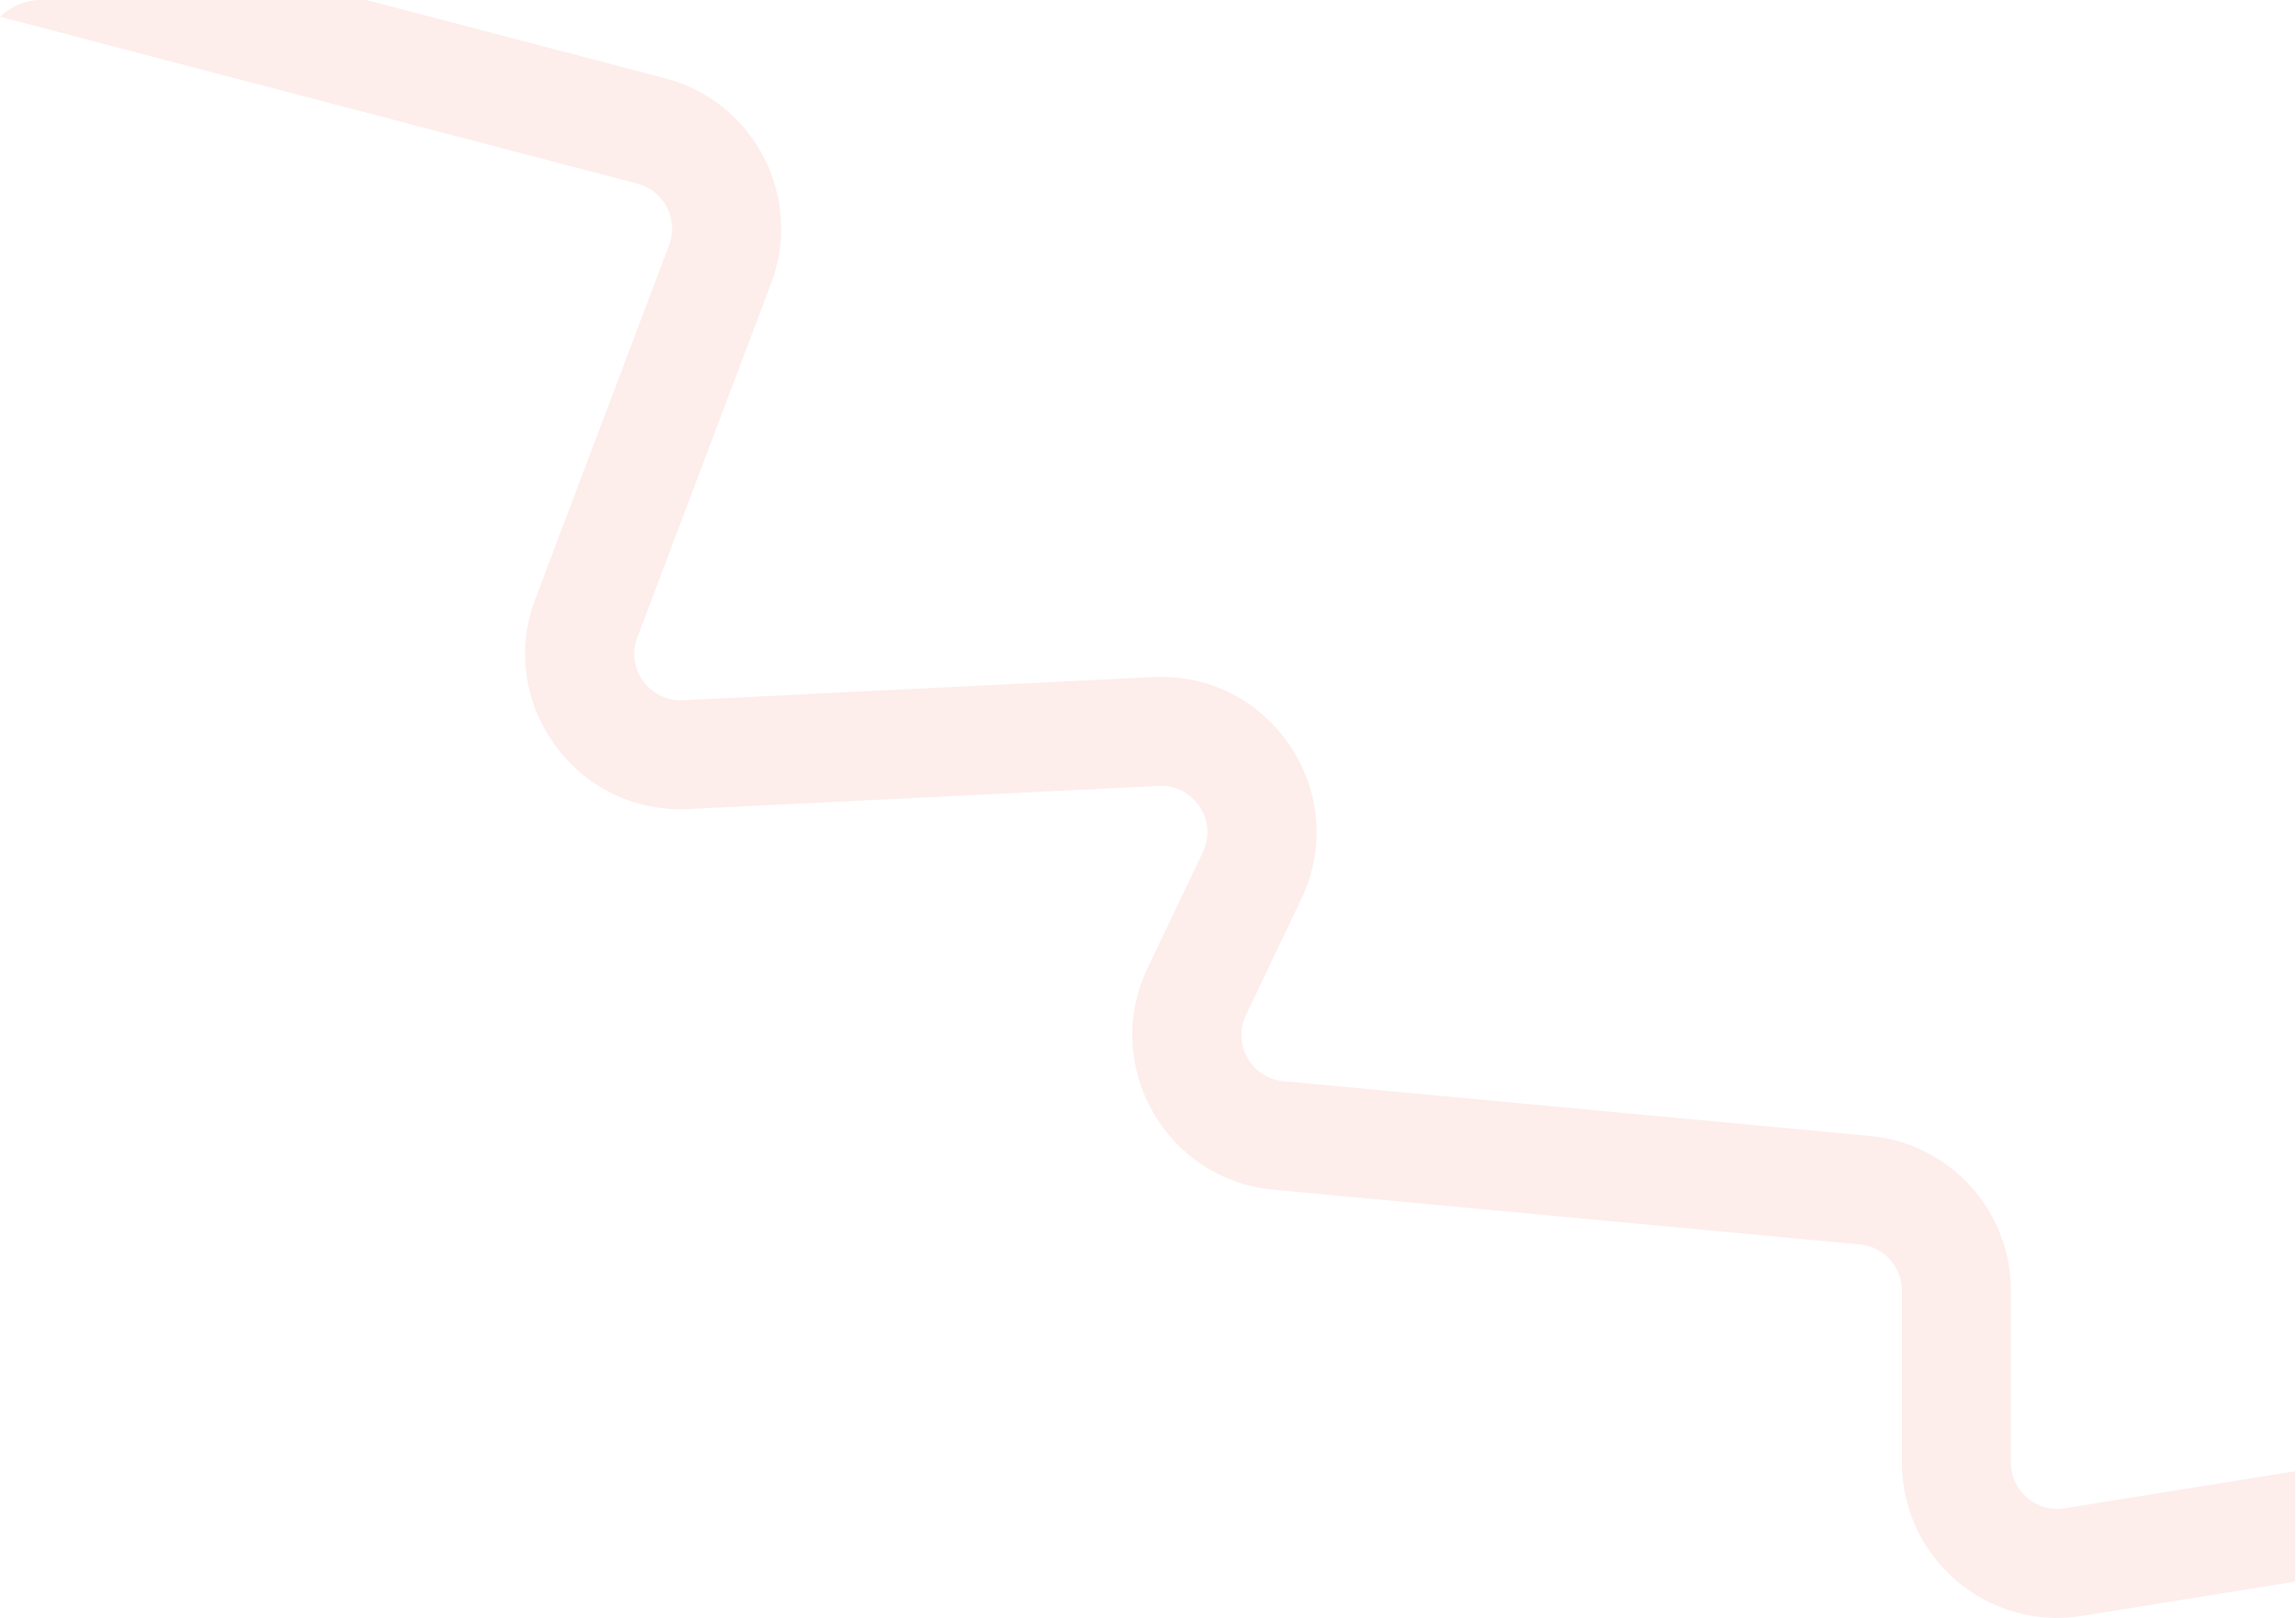 <?xml version="1.0" encoding="UTF-8"?> <svg xmlns="http://www.w3.org/2000/svg" width="1138" height="802" viewBox="0 0 1138 802" fill="none"><path fill-rule="evenodd" clip-rule="evenodd" d="M1137.47 729.329C1137.24 729.361 1137 729.396 1136.76 729.435L1023.34 747.693C1009.36 749.943 996.681 739.146 996.681 724.985V639.777C996.681 600.024 966.42 566.806 926.84 563.11L636.159 535.969C620.238 534.483 610.655 517.606 617.536 503.172L644.94 445.685C670.012 393.091 629.847 332.783 571.652 335.644L338.501 347.107C321.955 347.921 310.001 331.502 315.857 316.005L382.173 140.511C398.335 97.74 373.885 50.391 329.655 38.806L181.505 0H20.693C12.67 0 5.383 3.149 -0 8.279L315.972 91.043C329.183 94.504 336.487 108.647 331.659 121.423L265.343 296.917C245.738 348.799 285.757 403.766 341.153 401.042L574.304 389.579C591.687 388.724 603.684 406.739 596.195 422.448L568.791 479.935C545.755 528.257 577.839 584.759 631.139 589.735L921.819 616.876C933.642 617.98 942.681 627.903 942.681 639.777V724.985C942.681 772.393 985.113 808.541 1031.92 801.006L1137.47 784.015V729.329Z" fill="#EF463A" fill-opacity="0.1"></path></svg> 